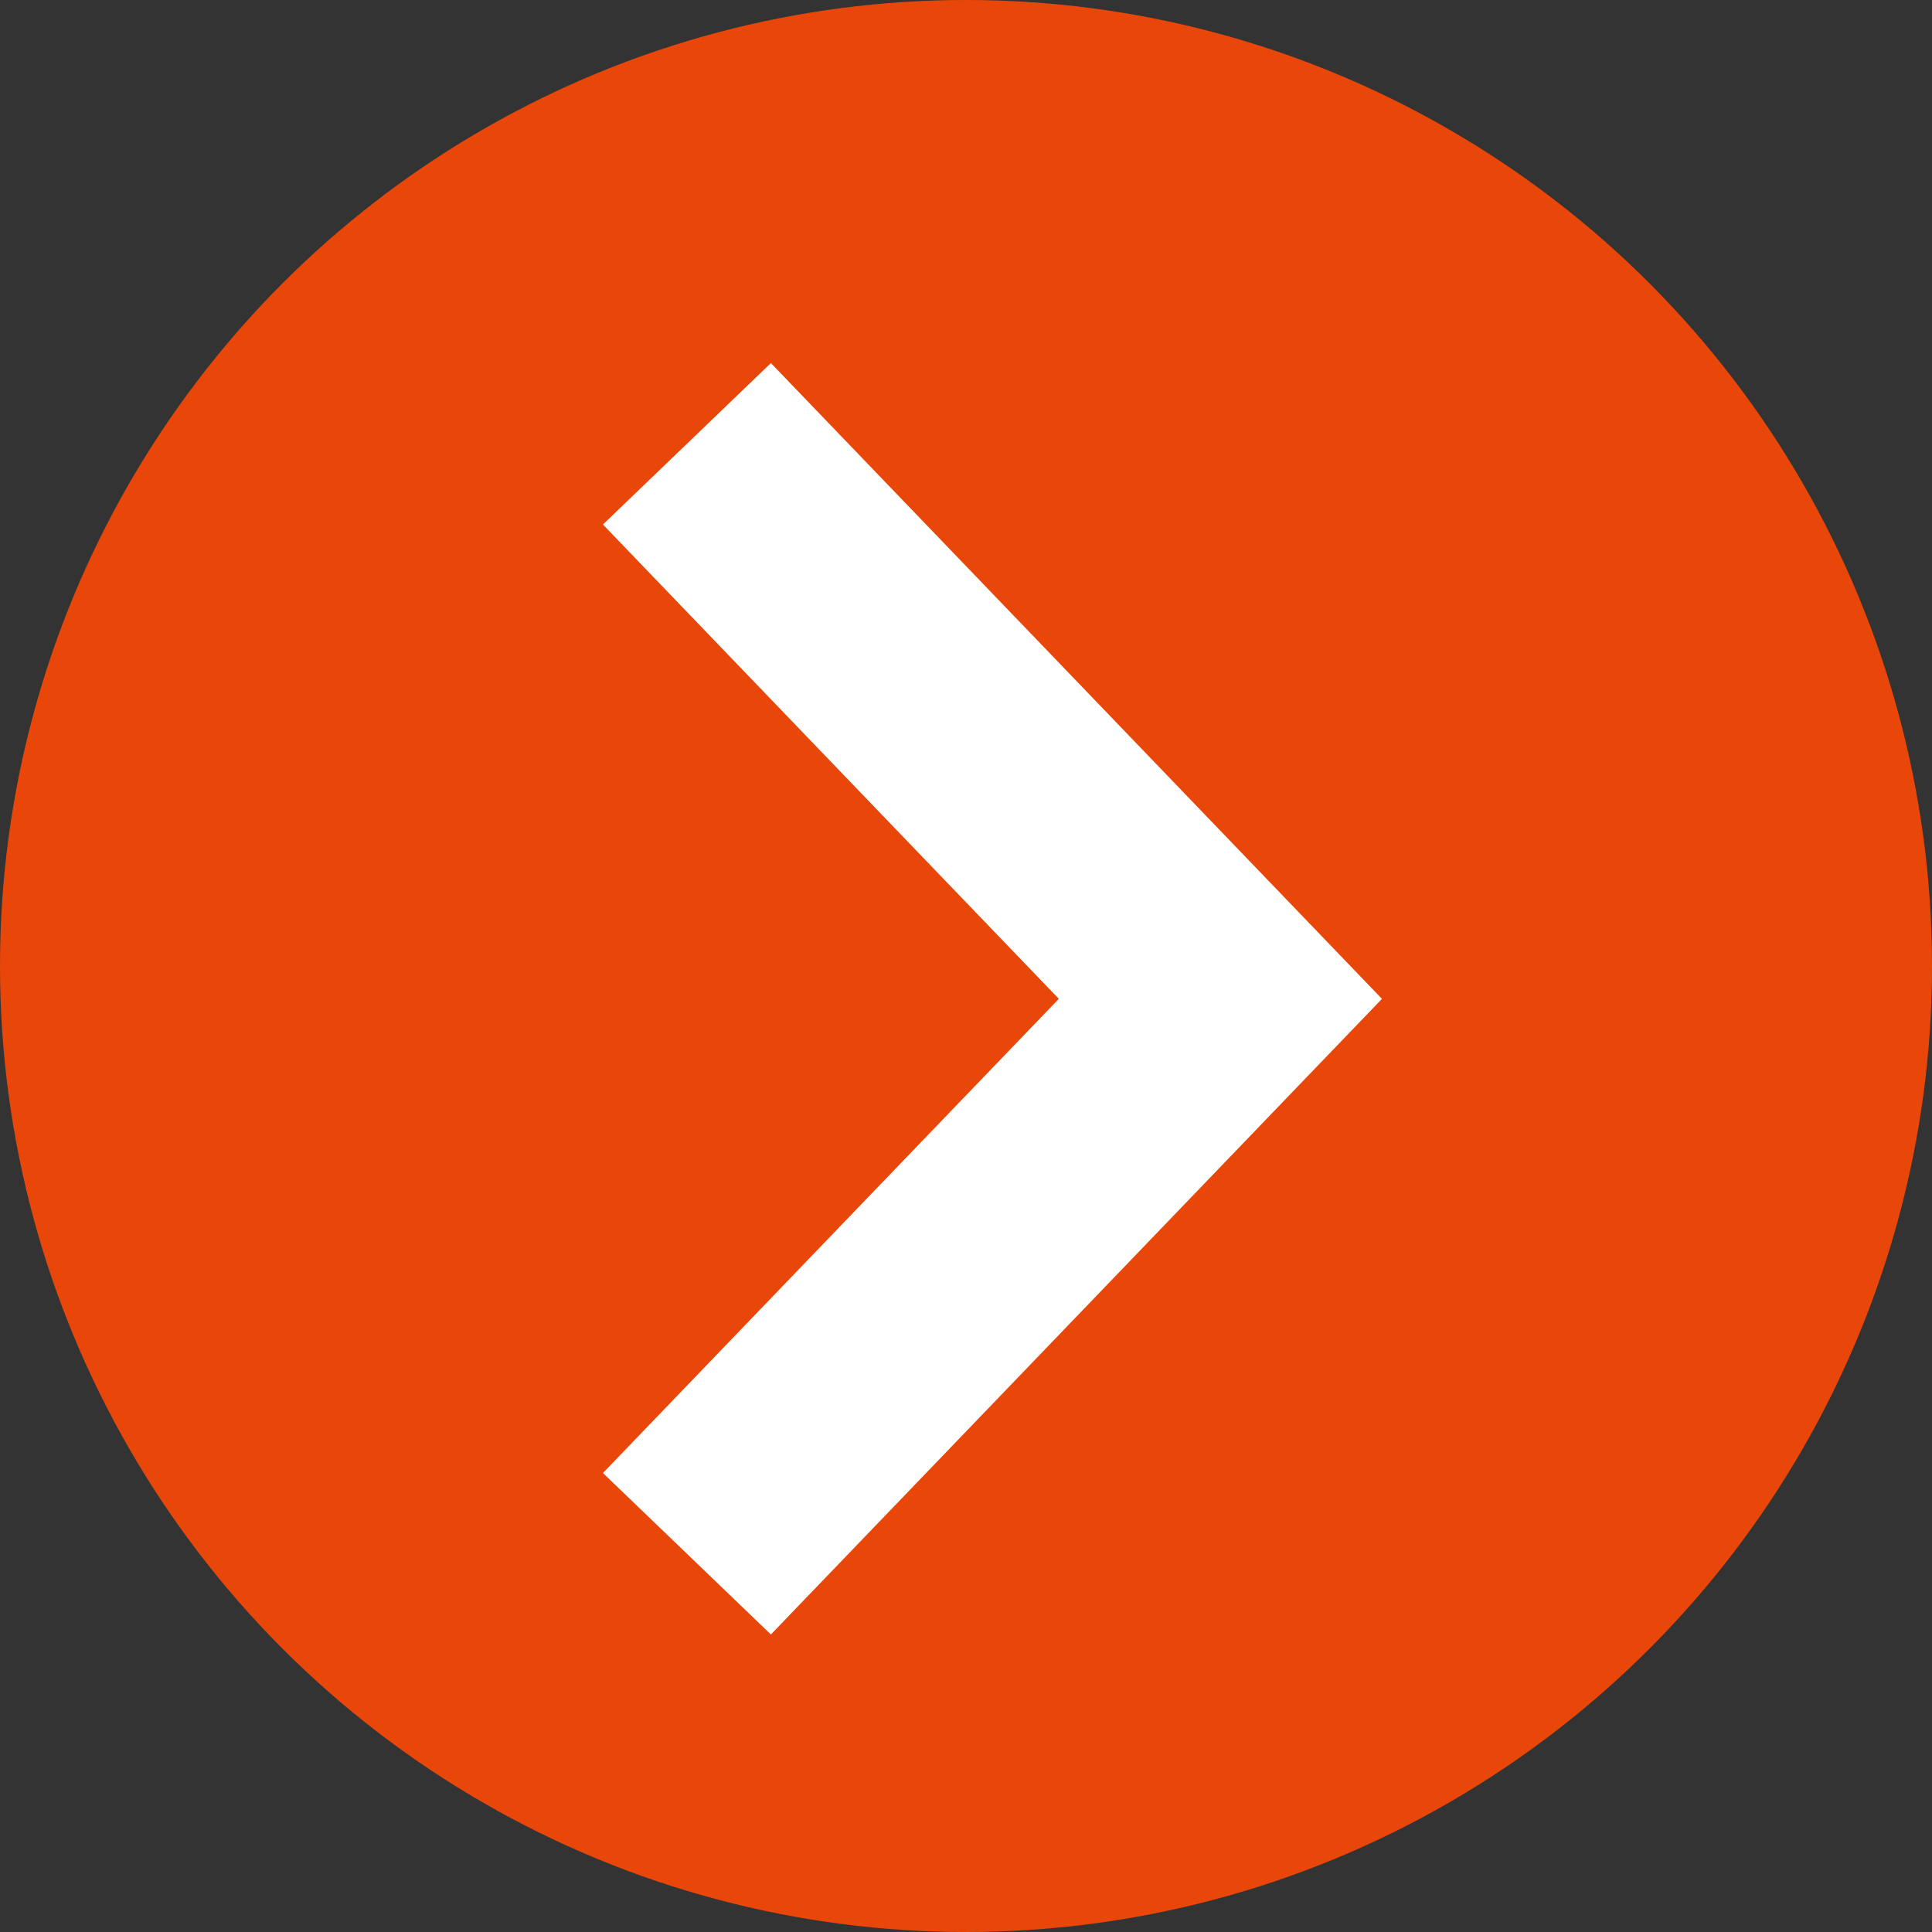 <svg xmlns="http://www.w3.org/2000/svg" width="24.88" height="24.88" viewBox="0 0 24.88 24.88">
  <rect x="0" y="0" width="24.88" height="24.88" fill="#333333" stroke="none"/>
  <g data-name="グループ 18553" transform="translate(138.793 -58.759)" fill="#e94709">
    <circle data-name="楕円形 30" cx="12.44" cy="12.44" r="12.44" transform="translate(-138.793 58.759)"/>
    <path data-name="パス 16384" d="M-129.947 64.474l6.87 7.148-6.87 7.146" stroke="#fff" stroke-width="3"/>
  </g>
</svg>
